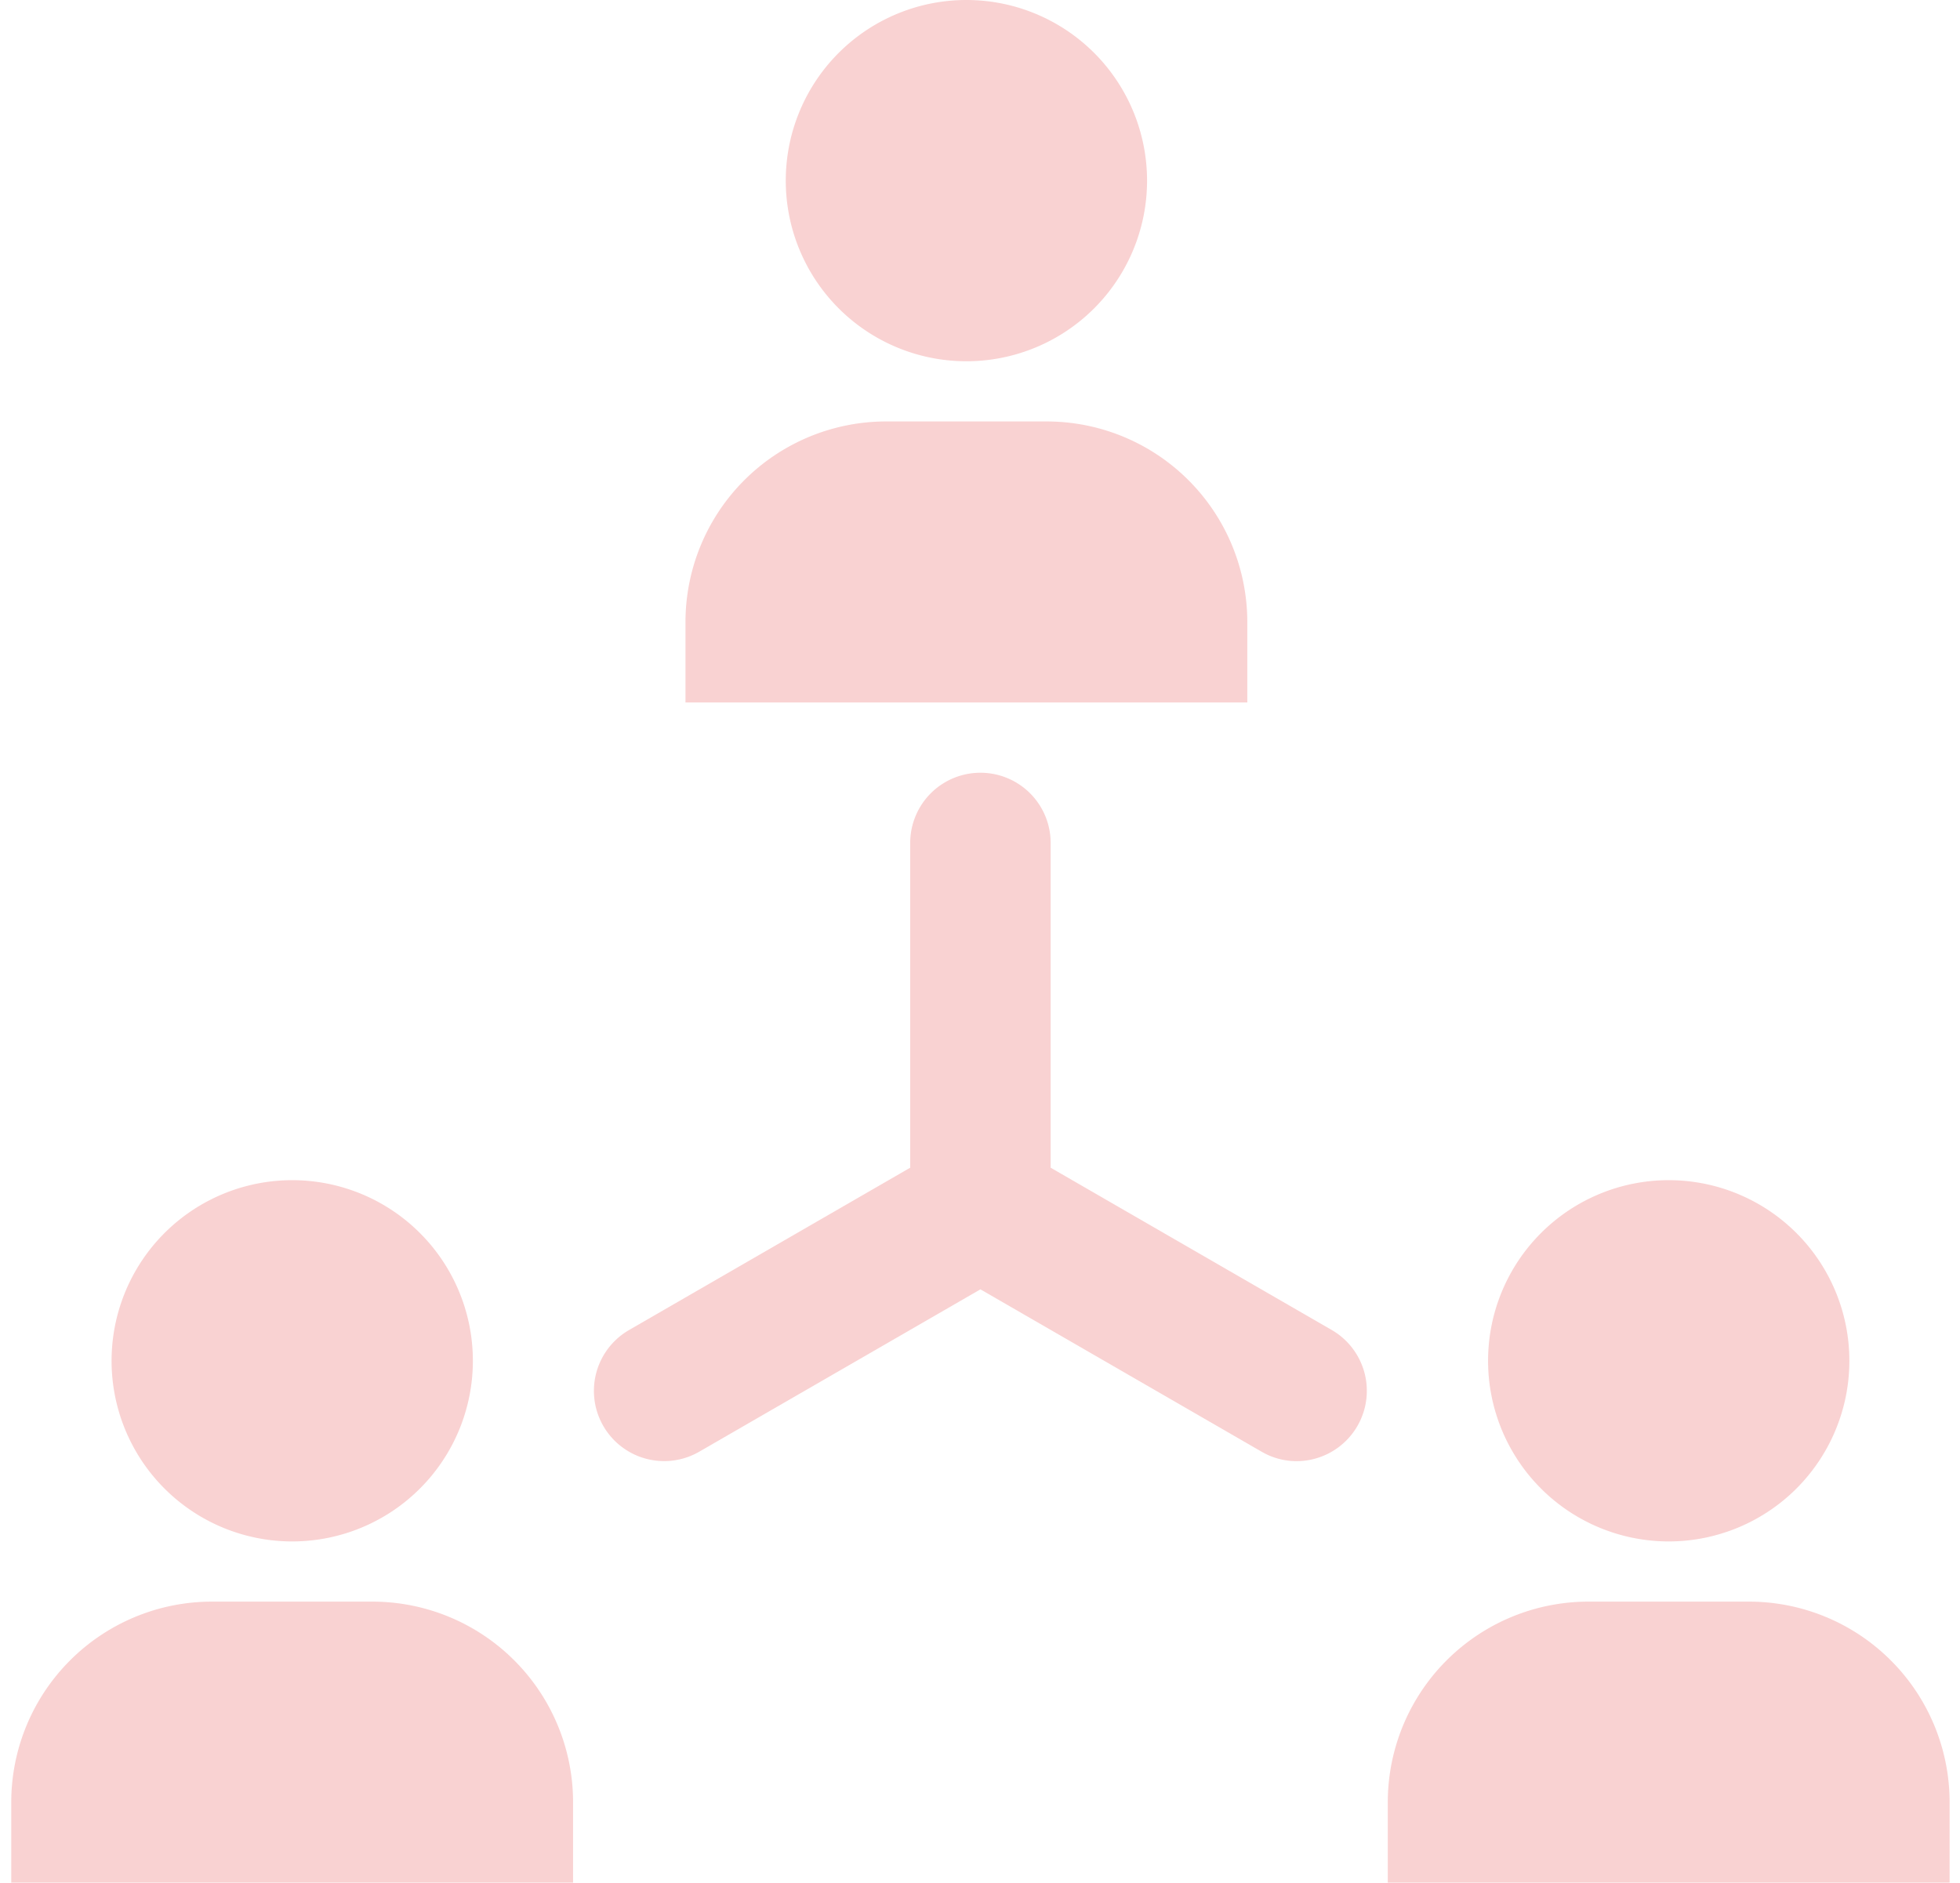 <svg xmlns="http://www.w3.org/2000/svg" xmlns:xlink="http://www.w3.org/1999/xlink" class="icon" viewBox="0 0 1066 1024" width="208.203" height="200"><path d="M754.786 1024v-43.664a109.149 109.149 0 0 1 109.128-109.17h87.306a109.149 109.149 0 0 1 109.128 109.17v43.664H754.786z m152.792-185.577a98.249 98.249 0 1 1 0-196.498 98.249 98.249 0 0 1 0 196.498z m-202.343-43.664a37.755 37.755 0 0 1-19.07-5.141l-152.92-88.309-152.941 88.309a38.182 38.182 0 0 1-38.182-66.168l152.92-88.309v-176.639a38.182 38.182 0 1 1 76.385 0v176.639l152.941 88.309a38.246 38.246 0 0 1-19.134 71.308zM372.817 338.432a109.149 109.149 0 0 1 109.128-109.192h87.306a109.149 109.149 0 0 1 109.128 109.192v43.643H372.817v-43.643z m152.792-141.934a98.249 98.249 0 1 1 0-196.498 98.249 98.249 0 0 1 0 196.498zM6.122 980.336a109.17 109.17 0 0 1 109.128-109.17h87.306a109.149 109.149 0 0 1 109.128 109.17v43.664H6.122v-43.664z m152.792-141.913a98.228 98.228 0 0 1-98.228-98.249 98.249 98.249 0 1 1 98.228 98.249z" fill="#f9d2d2"></path></svg>